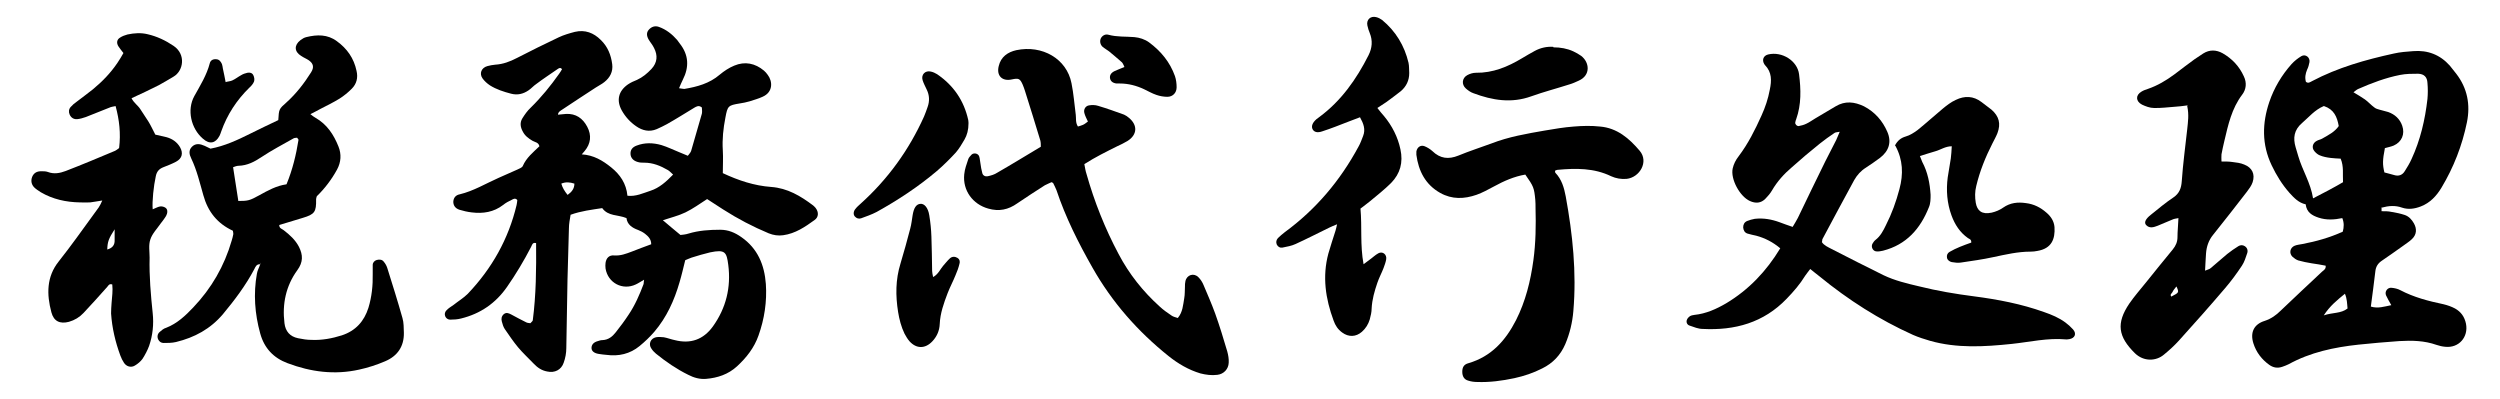 <?xml version="1.0" encoding="UTF-8"?>
<svg id="_レイヤー_1" data-name="レイヤー 1" xmlns="http://www.w3.org/2000/svg" width="1051.1" height="167.9" version="1.1" viewBox="0 0 1051.1 167.9">
  <defs>
    <style>
      .cls-1 {
        fill: #000;
        stroke-width: 0px;
      }
    </style>
  </defs>
  <path class="cls-1" d="M233.7,48.3c1.4-.1,2.9-.3,4.3-.4,4.1-.2,7,1.8,8.9,5.4,1.9,3.6,1.5,7.1-1.1,10.2-.3.4-.6.7-1.2,1.4,5,.3,8.8,2.6,12.4,5.5,3.7,3,6.3,6.7,6.8,11.9,3.6.4,6.6-1.1,9.7-2.1,3.7-1.2,6.6-3.8,9.5-6.8-.9-.8-1.5-1.5-2.2-1.9-3.1-1.8-6.3-3.1-9.9-3.1-.9,0-1.9,0-2.8-.3-1.8-.5-2.9-1.7-3-3.3-.1-1.7.7-2.9,2.6-3.6,3.4-1.3,6.9-1.2,10.4-.2,2.6.8,5,2,7.5,3,1.1.5,2.3.9,3.6,1.5.6-.8,1.2-1.4,1.4-2.1,1.5-5.2,3-10.4,4.5-15.6.2-.9,0-1.8,0-2.6-1.3-1.1-2.3-.4-3.2.1-3.8,2.3-7.6,4.7-11.5,6.9-1.4.8-2.8,1.4-4.3,2.1-3.1,1.3-6,.6-8.6-1.2-2.5-1.7-4.6-4-6.1-6.7-2.3-4.2-1.4-8.1,2.6-10.9,1.2-.8,2.5-1.4,3.8-1.9,2.4-1.1,4.3-2.7,6.1-4.6,2.5-2.7,2.7-5.7,1.1-8.8-.6-1.3-1.6-2.4-2.3-3.6-.9-1.6-.9-2.9,0-4,1.1-1.3,2.6-1.9,4.3-1.3,3.1,1.1,5.6,3.1,7.7,5.5.4.5.7,1,1.1,1.5,3.8,4.8,4,9.9,1.3,15.2-.6,1.1-1,2.3-1.6,3.6,1,.1,1.6.3,2.2.3,5.4-.9,10.6-2.3,14.9-6,1.8-1.5,3.9-2.9,6.1-3.8,4.5-1.9,8.8-1,12.5,2.1.6.5,1.1,1.1,1.6,1.8,2,2.6,2.4,7.2-2.2,9.2-1.7.8-3.6,1.3-5.4,1.9-1.4.4-2.8.7-4.2.9-4.8.8-5.1,1-6,5.9-.9,4.6-1.4,9.1-1.1,13.8.2,3.2,0,6.4,0,9.6,6.6,3.1,13.3,5.3,20.3,5.8,6.9.5,12.4,3.8,17.7,7.8.4.3.7.7,1,1,1.4,1.8,1.3,3.9-.4,5.1-4,2.9-8.1,5.7-13.2,6.4-2.1.3-4.1,0-6.1-.8-6.7-2.8-13-6.1-19.1-10-2.3-1.5-4.5-2.9-6.8-4.4-3.1,2-6,4.1-9.1,5.6-2.9,1.4-6.2,2.2-9.5,3.3,2.5,2.1,4.7,4,7.4,6.2.9-.1,2.2-.2,3.4-.6,4.3-1.3,8.8-1.6,13.3-1.6,3.4,0,6.2,1.2,8.9,3.1,6.9,4.8,9.7,11.7,10.3,19.7.5,7.4-.6,14.7-3.1,21.7-1.8,5.1-5,9.2-9,12.9-3.7,3.4-8.2,4.9-13.1,5.3-2.6.2-5.1-.5-7.4-1.7-4.9-2.4-9.4-5.5-13.6-8.9-.7-.6-1.4-1.3-1.9-2.1-1.4-1.9-.4-4.3,1.9-4.8,1.1-.2,2.2-.1,3.3,0,1.6.3,3.1.9,4.6,1.2,6.6,1.7,12-.2,16-5.7,5.6-7.8,7.7-16.5,6.5-25.9-.7-5.4-1.3-6.6-7.6-5.3-2.6.6-5.2,1.4-7.8,2.2-.9.3-1.7.7-2.7,1.1-.8,3.2-1.5,6.3-2.4,9.3-2.2,7.6-5.4,14.7-10.6,20.8-1.9,2.2-4,4.2-6.2,6-4,3.3-8.8,4.4-13.9,3.7-1.1-.1-2.2-.2-3.3-.4-1.9-.3-3-1.2-3-2.5,0-1.3.8-2.4,2.7-2.9.6-.2,1.2-.4,1.9-.4,2.5-.1,4.2-1.5,5.6-3.3,1.9-2.4,3.7-4.8,5.4-7.4,2.7-4,4.6-8.4,6.3-12.9.1-.4,0-.8.2-1.8-1.4.8-2.4,1.5-3.5,2-5.5,2.6-11.7-.6-12.7-6.7-.1-.8-.1-1.6,0-2.4.3-2,1.5-3.3,3.6-3.1,2.7.2,5-.7,7.4-1.6,2.7-1.1,5.3-2,8.2-3.1,0-2.1-1.2-3.3-2.6-4.4-.9-.7-1.9-1.2-2.9-1.6-2.5-.9-4.6-2.3-4.9-5-3.6-1.5-7.7-.7-10.2-4.2-4.5.7-8.9,1.2-13.3,2.8-.3,1.9-.7,3.8-.7,5.7-.2,7.2-.4,14.4-.6,21.6-.2,9.6-.3,19.2-.5,28.8,0,2-.4,4.2-1.1,6.1-1,3-3.8,4.4-6.9,3.7-2.3-.4-4.1-1.6-5.7-3.3-2.2-2.3-4.6-4.5-6.6-6.9-2-2.4-3.8-5.1-5.6-7.7-.6-.9-.9-2-1.2-3.1-.3-1.1-.2-2.2.8-3.1,1.1-.9,2.1-.4,3.1.1,2.1,1.1,4.2,2.3,6.3,3.3.5.3,1.2.3,1.8.4.4-.5.9-.8,1-1.2,1.4-10.8,1.5-21.6,1.4-32.5-1.6-.4-1.7.9-2.1,1.6-3,5.8-6.4,11.5-10.1,16.8-4.8,6.9-11.2,11.3-19.3,13.3-1.5.4-3.2.5-4.7.5-2-.1-2.9-2.5-1.5-3.9.8-.9,2-1.6,3-2.3,2-1.6,4.2-2.9,6-4.7,10.1-10.6,17.1-23,20.5-37.3.2-.7.2-1.5.3-2.1-.9-1-1.7-.4-2.3-.1-1.3.6-2.6,1.3-3.7,2.2-3.9,3-8.4,3.7-13.2,3.1-1.7-.2-3.5-.6-5.1-1.1-1.9-.6-2.7-2-2.6-3.6.2-1.7,1.2-2.6,2.7-2.9,5.8-1.4,10.9-4.5,16.3-6.9,2.6-1.2,5.3-2.3,7.9-3.5.8-.4,2-.8,2.3-1.5,1.5-3.5,4.4-5.8,7-8.3-.4-1.7-1.9-1.7-2.9-2.3-1.7-1-3.2-2.1-4.1-3.9-1-1.8-1.3-3.7-.2-5.5,1-1.6,2.1-3.2,3.5-4.5,4.5-4.4,8.4-9.2,12-14.3.5-.6.8-1.3,1.2-1.9-.7-.9-1.3-.4-1.8-.1-3,2.1-6.1,4.1-9,6.3-1.2.8-2.1,1.9-3.3,2.7-2.2,1.5-4.6,2.1-7.3,1.4-3.1-.8-6.2-1.8-8.9-3.5-1.2-.8-2.3-1.8-3.1-2.9-1.5-2.1-.5-4.5,2-5.2,1.1-.3,2.2-.5,3.3-.6,3.3-.2,6.2-1.3,9.1-2.8,5.8-3,11.7-5.9,17.6-8.7,2.1-1,4.5-1.7,6.8-2.3,4.3-1,7.9.4,10.9,3.4,2.9,2.8,4.3,6.3,4.8,10.2.4,3.1-.9,5.6-3.3,7.5-1.1.9-2.4,1.5-3.6,2.3-4.7,3.1-9.4,6.1-14,9.2-.9.6-2,1.1-1.9,2.5-.3,0-.6.1-.8.2.3,0,.5-.2.8-.3ZM238.7,81.9c1.7-1.2,2.8-2.6,2.8-4.7-1.9-.6-3.6-.8-5.5,0,.5,1.8,1.4,3.2,2.6,4.7Z"/>
  <path class="cls-1" d="M1001.3,87c0,.6,0,1,0,1.8,1.5,0,2.9,0,4.2.3,1.9.3,3.8.7,5.6,1.3,1.7.6,2.9,1.9,3.8,3.5,1.3,2.3,1.2,4.7-.8,6.6-1.1,1.1-2.5,1.9-3.8,2.9-3,2.1-6,4.3-9,6.3-1.6,1.1-2.4,2.5-2.6,4.3-.6,4.9-1.2,9.8-1.9,14.9,3,.9,5.6,0,8.6-.6-.9-1.6-1.6-2.8-2.2-4.1-.7-1.6.6-3.4,2.3-3.2,1.2.1,2.6.4,3.7,1,5.7,3,11.9,4.6,18.1,5.9,1.7.4,3.4,1,4.9,1.8,2.5,1.4,4,3.5,4.6,6.4,1.1,5.6-3,10.3-8.7,9.7-1.3-.1-2.5-.4-3.7-.8-5.1-1.8-10.3-1.9-15.6-1.6-5.7.4-11.5.9-17.2,1.5-10.2,1.1-20.2,3.2-29.3,8.2-.8.4-1.8.8-2.7,1.1-2,.7-3.8.4-5.5-.8-3.2-2.3-5.5-5.3-6.7-9.1-1.4-4.5.2-8,4.8-9.4,2.7-.9,4.8-2.4,6.7-4.3,5.8-5.5,11.6-11,17.4-16.4.7-.6,1.7-1.1,1.5-2.5-1.9-.4-3.9-.7-5.9-1-1.9-.3-3.8-.7-5.6-1.2-.9-.3-1.7-.9-2.4-1.5-1.6-1.5-1.1-3.9.9-4.7,1-.4,2.2-.5,3.2-.7,5.8-1.1,11.5-2.7,17-5.2.5-1.9.6-3.7-.2-5.7-3.4.7-6.7.9-10-.2-2.7-.9-5-2.2-5.4-5.6-2.9-.6-4.9-2.7-6.8-4.8-3.1-3.5-5.5-7.4-7.5-11.6-4.2-8.8-4-17.7-1-26.6,2-5.9,5.2-11.3,9.4-16,1.2-1.3,2.6-2.4,4.1-3.3,1.7-1,3.7.5,3.4,2.5-.2,1.1-.5,2.2-1,3.2-.7,1.7-1,3.3-.5,5.1,1,.8,1.8.1,2.6-.3,10.8-5.7,22.5-9,34.4-11.6,2.6-.6,5.4-.8,8.1-1,6.1-.5,11.3,1.5,15.4,6.1.9,1.1,1.8,2.2,2.7,3.4,4.7,6.1,6,13,4.5,20.4-2,9.8-5.6,19-10.7,27.5-2.1,3.5-4.8,6.4-8.7,7.9-2.6,1-5.2,1.4-7.9.5-2.8-1-5.6-.8-8.5,0ZM1002.7,62.3c-1,5.1-1,6.9-.2,10.2,1.4.4,2.8.7,4.1,1.1,1.9.6,3.5,0,4.5-1.7,1-1.6,2-3.2,2.8-5,3.7-8,5.7-16.5,6.7-25.3.2-2.2.2-4.5,0-6.7-.1-2.5-1.4-3.8-3.9-3.9-2.5,0-5.1,0-7.6.5-6.1,1.2-11.9,3.4-17.6,5.9-.7.3-1.2.8-2,1.4,1.8,1.1,3.4,2,4.8,3,1.4,1,2.6,2.4,4,3.4.6.5,1.4.7,2.1.9,1.2.4,2.5.6,3.7,1,2.8,1,4.9,2.9,5.9,5.8,1.2,3.5-.2,6.8-3.6,8.3-1.2.5-2.4.7-3.8,1.1ZM977,44.6c-3.8,1.6-6.2,4.6-9.1,7.1-3.4,2.9-3.9,6.3-2.7,10.3.4,1.2.7,2.4,1.1,3.7,1.7,5.9,5.2,11.2,6.2,17.7,4.5-2.3,8.5-4.4,12.6-6.8-.2-3.4.4-6.6-1-9.9-1.4-.1-2.8-.1-4.2-.3-1.6-.2-3.2-.5-4.6-1.1-.8-.3-1.6-1-2.2-1.7-1.3-1.5-.8-3.5,1-4.4.7-.4,1.5-.5,2.2-.9,2.6-1.5,5.3-2.8,7-5.3-.7-3.9-2-7-6.2-8.4ZM977,132.6c3.8-1.3,7.2-.7,10-2.9-.2-2.1-.2-4.1-1.1-6.2-3.3,2.7-6.3,5.1-8.9,9.1Z"/>
  <path class="cls-1" d="M748.5,104.4c-3.1-2.6-6.4-4.3-10.1-5.3-1.2-.3-2.5-.5-3.7-.9-1.2-.4-1.7-1.4-1.8-2.6,0-1.2.5-2.2,1.7-2.7,1-.4,2.1-.7,3.2-.9,3.6-.4,7,.2,10.3,1.4,1.8.7,3.6,1.3,5.6,2,.8-1.3,1.5-2.5,2.2-3.8,3.8-7.9,7.6-15.8,11.5-23.7,1.5-3,3.1-6,4.6-9,.5-1,.8-2,1.5-3.5-1.1.2-1.8.2-2.2.5-2.1,1.4-4.2,2.9-6.2,4.5-4,3.2-7.9,6.5-11.7,9.9-3.3,2.8-6.2,6-8.4,9.8-.7,1.2-1.7,2.4-2.7,3.4-1.9,2-4.2,2.1-6.6,1-4.2-1.9-8.2-9.2-7.2-13.7.4-1.8,1.3-3.6,2.5-5.1,4-5.3,6.9-11.1,9.6-17.1,1.6-3.5,2.8-7.1,3.5-10.9.8-3.8.9-7.3-2-10.3-.1-.1-.2-.3-.3-.4-1.1-1.8-.4-3.6,1.6-4.1,5.9-1.4,12.3,2.7,13,8.3.8,6.4,1,12.7-1.2,18.9-.2.4-.3.9-.4,1.4-.1.8.7,1.6,1.5,1.5,1.1-.2,2.2-.5,3.2-1,1.3-.6,2.5-1.5,3.7-2.2,2.9-1.7,5.8-3.4,8.6-5.1,4-2.4,7.9-1.9,11.9,0,4.6,2.4,7.8,6.1,9.8,10.7,1.9,4.3.7,8.1-3.1,11-1.9,1.4-3.9,2.8-5.9,4.1-2.1,1.3-3.7,3.1-4.9,5.2-4.5,8.3-9,16.6-13.4,24.9-.1.3,0,.6-.2,1.2.9,1.4,2.6,2.1,4.1,2.9,7.2,3.7,14.5,7.4,21.8,11,4.8,2.3,9.9,3.5,15,4.7,7.6,1.9,15.3,3.2,23.1,4.2,10,1.3,19.9,3.2,29.4,6.6,3.2,1.1,6.3,2.4,9,4.4,1.1.8,2.2,1.8,3.2,2.9,1.6,1.8.8,3.7-1.6,4.1-.5,0-1,.2-1.4.1-7.7-.7-15.2,1.1-22.8,1.9-11.5,1.2-23,1.9-34.3-1.3-2.4-.7-4.9-1.5-7.2-2.5-14.2-6.4-27.2-14.7-39.3-24.6-1.2-1-2.5-1.9-3.9-3.1-.8,1.1-1.5,1.9-2.1,2.8-2.2,3.6-4.9,6.7-7.8,9.7-9.7,10.1-21.8,13.4-35.3,12.7-1.9,0-3.7-.8-5.5-1.4-1-.3-1.5-1.3-1.2-2.3.2-.7.8-1.3,1.4-1.7.5-.3,1.2-.4,1.8-.5,4.9-.5,9.3-2.5,13.4-4.9,9.5-5.7,16.9-13.5,22.7-23.1Z"/>
  <path class="cls-1" d="M109.2,111.1c-1.4,0-1.8,1.1-2.3,2.1-3.6,6.8-8.2,12.9-13.1,18.8-5.3,6.3-12,9.9-19.8,11.8-1.7.4-3.5.4-5.2.4-1,0-1.8-.5-2.3-1.5-.5-1.1-.3-2.3.6-3.1.8-.7,1.7-1.5,2.8-1.8,4.6-1.8,8.1-5.1,11.4-8.6,7.6-8,13-17.3,16.1-28,.3-.9.5-1.8.7-2.8,0-.4-.1-.9-.2-1.4-6.5-3-10.5-8-12.4-14.9-1.5-5.2-2.7-10.5-5.1-15.5-.8-1.6-1.2-3.4.3-4.9,1.6-1.6,3.5-1.2,5.3-.4.9.4,1.7.8,2.5,1.2,5.9-1.1,11.3-3.6,16.5-6.2,4-2,8-3.9,12-5.8.3-4.6.2-4.6,3.5-7.5,4.1-3.7,7.4-8,10.3-12.6,1.3-2.1,1-3.6-.9-5-1-.7-2.3-1.2-3.3-1.9-2.9-1.8-3-4.5-.3-6.6.8-.6,1.6-1.1,2.5-1.3,4.5-1.1,8.9-1.2,12.8,1.7,4.3,3.1,7.2,7.2,8.3,12.5.7,2.9,0,5.5-2,7.5-1.6,1.6-3.3,3-5.2,4.2-2.6,1.6-5.3,2.9-8,4.3-1.2.7-2.5,1.3-4.2,2.2.9.7,1.5,1.2,2.1,1.5,4.9,2.8,7.7,7.1,9.7,12.1,1.3,3.2,1.1,6.6-.6,9.7-2.3,4.2-5.2,8-8.5,11.2-.2.6-.3,1-.3,1.3.1,5.3-.6,6.3-5.6,7.8-3.3,1-6.6,2-9.9,3,0,1.5,1.2,1.6,1.9,2.2,2.6,2,4.9,4.1,6.4,7,1.7,3.4,1.8,6.4-.7,9.8-4.8,6.6-6.4,14.2-5.4,22.3.4,3.4,2.3,5.6,5.7,6.3,1.9.4,3.8.7,5.7.7,4.3.2,8.6-.6,12.7-1.9,5.8-1.9,9.4-5.9,11.2-11.6,1.4-4.6,1.9-9.4,1.8-14.2,0-1.3,0-2.6,0-3.8,0-1,.7-1.8,1.7-2.1,1.2-.3,2.3-.2,3,.8.6.7,1.1,1.6,1.4,2.5,2.2,7,4.4,14,6.4,21.1.6,2,.5,4.1.6,6.2.1,5.8-2.7,9.8-7.9,12-3.5,1.5-7.2,2.7-10.9,3.5-10.3,2.3-20.3,1-30.1-2.7-5.9-2.2-9.8-6.3-11.5-12.5-2.3-8.3-2.9-16.7-1.4-25.1.2-1.4,1-2.7,1.4-4,0-.2,0-.5-.1-.7,0,.3,0,.5,0,.8ZM120.5,77.4c2.5-6.1,4-12.3,5-18.6,0-.2-.3-.5-.6-.9-.5.1-1.2,0-1.7.4-4.4,2.5-9,4.9-13.2,7.7-3,2-6,3.6-9.7,3.7-.7,0-1.5.3-2.3.6.8,4.9,1.5,9.6,2.2,14.2,4.1,0,4.8-.2,8.8-2.4,3.6-2,7.2-4,11.4-4.6Z"/>
  <path class="cls-1" d="M50.1,62.1c.7-6,.1-11.6-1.5-17.5-.9.2-1.9.3-2.7.7-3.3,1.3-6.5,2.6-9.8,3.9-1.2.4-2.4.8-3.7.9-1.4.1-2.5-.6-3.1-1.9-.5-1.1-.4-2.3.4-3.2.7-.8,1.6-1.6,2.5-2.2,2.3-1.8,4.6-3.4,6.8-5.2,4-3.3,7.5-6.9,10.4-11.2.9-1.3,1.7-2.7,2.5-4.1-.8-1-1.5-1.9-2.1-2.8-.9-1.4-.7-2.9.7-3.7.9-.6,2-1,3.1-1.3,2.8-.6,5.7-.8,8.5-.1,3.9.9,7.5,2.6,10.9,4.9,5.3,3.6,4.1,10.5,0,12.9-2.1,1.2-4.1,2.5-6.2,3.6-3.7,1.9-7.4,3.6-11.5,5.5,1,2,2.7,3,3.7,4.6,1.1,1.8,2.3,3.4,3.4,5.2,1,1.6,1.8,3.4,2.9,5.5,1.4.3,3.2.7,4.8,1.1,2.4.7,4.3,2,5.6,4.2,1.4,2.5.9,4.7-1.7,6.1-1.7.9-3.5,1.6-5.3,2.3-1.8.7-2.8,1.8-3.2,3.8-.9,4-1.6,10.6-1.3,13.9,1.1-.4,2-1,3.1-1.2.7-.1,1.6.1,2.2.5.9.6,1,1.6.7,2.6-.2.6-.5,1.2-.9,1.7-.5.8-1.1,1.5-1.7,2.3-1.5,2.2-3.6,4.3-4.4,6.8-.8,2.3-.3,5.1-.3,7.6-.2,7.8.5,15.7,1.3,23.4.5,4.7,0,9.3-1.5,13.7-.7,1.9-1.7,3.8-2.8,5.5-.8,1.1-2,2.1-3.2,2.8-1.6,1-3.6.4-4.6-1.2-.6-.9-1.1-1.9-1.5-3-2.1-5.7-3.5-11.6-3.9-17.7,0-1.4.1-2.9.2-4.3.2-2.7.6-5.3.3-7.9-1.3-.4-1.6.4-2.1,1-3.3,3.7-6.6,7.4-10,11-1.7,1.8-3.7,3-6.1,3.7-3.8,1-6.4-.2-7.4-4-2-7.5-2.1-14.9,3.1-21.4,2.6-3.3,5.1-6.6,7.5-9.9,3.1-4.2,6.2-8.5,9.3-12.8.5-.7.9-1.6,1.5-2.9-2,.3-3.5.6-5.1.8-1.4.1-2.9,0-4.3,0-5.8-.1-11.4-1.3-16.5-4.3-.9-.6-1.9-1.2-2.7-2-1.2-1.2-1.5-2.8-.9-4.4.7-1.7,2-2.4,3.8-2.4,1,0,2,0,2.8.3,2.6,1,5.1.5,7.5-.4,7-2.7,13.9-5.6,20.8-8.5.4-.2.8-.5,1.5-1ZM48.2,96.4c-2.5,3.9-3,5.2-3.1,8.5,2.1-.6,3.2-1.8,3.1-4,0-1.4,0-2.7,0-4.5Z"/>
  <path class="cls-1" d="M455.9,69c.3,1.6.5,2.9.9,4.1,3.3,11.7,7.8,23,13.5,33.7,4.4,8.4,10.3,15.8,17.3,22.1,1.5,1.4,3.2,2.6,5,3.8.7.5,1.7.7,2.6,1,2.1-2.5,2.2-5.5,2.7-8.3.3-1.6.2-3.2.3-4.8,0-.8,0-1.6.2-2.4.6-2.7,3.6-3.6,5.5-1.6.9.9,1.6,2,2.1,3.2,1.7,4,3.4,7.9,4.9,12,1.9,5.3,3.5,10.6,5.1,16,.4,1.5.7,3.1.6,4.7-.1,2.7-2.1,4.8-4.8,5.1-2.4.3-4.7,0-7.1-.6-5-1.5-9.4-4.1-13.4-7.3-13-10.4-23.8-22.7-32-37.2-5.9-10.4-11.3-21.1-15.1-32.5-.4-1-.9-2-1.4-3,0-.1-.3-.2-.7-.4-.8.4-1.9.8-2.8,1.3-3.9,2.5-7.8,5-11.6,7.6-3.8,2.7-7.7,3.5-12.2,2.2-6.5-1.8-10.8-7.6-10.1-14.4.2-2.2,1-4.3,1.7-6.4.2-.7.9-1.3,1.4-1.9,1-.9,2.8-.5,3.2.8.3.9.3,1.9.5,2.8.2,1.4.4,2.8.8,4.2.3,1.1,1.3,1.5,2.3,1.3,1.4-.3,2.8-.7,4-1.5,6.1-3.5,12.1-7.2,18.3-10.9,0-.8,0-1.8-.2-2.6-2.1-7-4.3-14-6.5-21-.3-.9-.6-1.8-1-2.7-1.1-2.4-1.7-2.6-4.5-2-4.1.9-6.5-1.6-5.5-5.6.9-3.9,3.8-5.9,7.4-6.7,10.9-2.3,21.2,3.6,23.2,13.9.9,4.4,1.2,8.8,1.8,13.3.2,1.5-.2,3.2.9,4.9.7-.2,1.4-.4,2.1-.7.7-.3,1.3-.8,2.1-1.4-.6-1.3-1.2-2.4-1.5-3.6-.4-1.5.5-3,2-3.2,1.2-.2,2.6-.2,3.8.2,3.7,1.1,7.3,2.4,10.9,3.7.7.3,1.4.8,2,1.3,3.8,3.1,3.6,7.2-.6,9.8-1.3.8-2.8,1.5-4.3,2.2-4.6,2.3-9.1,4.5-13.8,7.5Z"/>
  <path class="cls-1" d="M653.8,71.6c0,.4,0,.8.1,1,2.7,2.8,3.7,6.3,4.4,10,2.9,15.9,4.6,31.9,3.2,48.2-.4,4.8-1.5,9.4-3.4,13.9-2,4.6-5.2,8-9.7,10.2-3.7,1.9-7.6,3.2-11.7,4.1-5.2,1.1-10.4,1.8-15.7,1.6-1.3,0-2.6-.2-3.8-.6-1.7-.5-2.4-1.9-2.4-3.7,0-1.9.7-3.1,2.6-3.6,9.6-2.8,15.6-9.5,20-18.1,4-7.9,6.1-16.4,7.3-25.2,1-7.3,1.1-14.7.9-22,0-1.1,0-2.2-.1-3.4-.5-5.1-.7-5.6-4.2-10.6-4.7.8-9,2.7-13.2,5-2.4,1.3-4.8,2.6-7.3,3.5-5.2,1.8-10.3,2-15.3-.8-6.2-3.5-9.1-9.2-10-16,0-.5,0-1,0-1.4.3-1.8,1.8-2.9,3.5-2.2,1.2.5,2.3,1.2,3.2,2,3.3,3.2,6.8,3.6,11,1.9,4.6-1.9,9.3-3.4,13.9-5.1,7.2-2.8,14.8-4.1,22.3-5.4,4.1-.7,8.2-1.4,12.3-1.7,3.6-.3,7.4-.4,11,0,7.2.6,12.3,5,16.7,10.2,3.9,4.6,0,11.2-5.5,11.8-2.3.2-4.5-.2-6.5-1.1-7.2-3.5-14.8-3.4-22.5-2.7-.4,0-.8.3-1.2.4Z"/>
  <path class="cls-1" d="M919.8,44.3c-2.2.3-3.9.5-5.6.6-2.9.2-5.7.6-8.6.5-1.7,0-3.5-.7-5-1.4-2.7-1.4-2.8-4-.2-5.5.8-.5,1.7-.8,2.6-1.1,4.1-1.4,7.8-3.6,11.3-6.2,2.8-2.2,5.6-4.2,8.4-6.3,1.2-.8,2.4-1.6,3.6-2.4,2.7-1.7,5.5-1.6,8.2-.1,4,2.3,7,5.5,8.9,9.7,1.3,2.7,1,5.5-.7,7.7-4.4,5.8-5.9,12.7-7.5,19.5-.4,1.9-.9,3.7-1.2,5.6-.1.9,0,1.8,0,3,1.7,0,3.1,0,4.5.2,1.7.2,3.5.4,5.1,1.1,3.3,1.3,4.6,4,3.5,7.4-.5,1.5-1.5,2.8-2.4,4-4.7,6.1-9.4,12.1-14.2,18.1-1.9,2.3-2.8,5-3,7.9-.2,2.2-.2,4.4-.4,7.2,1.1-.5,1.9-.6,2.4-1.1,2.3-1.9,4.6-4,6.9-5.9,1.5-1.2,3.1-2.3,4.7-3.3.8-.5,1.8-.6,2.7,0,1.1.7,1.4,1.9,1,3-.6,1.8-1.2,3.7-2.2,5.2-2.2,3.3-4.6,6.6-7.2,9.6-6.3,7.4-12.8,14.7-19.3,21.9-1.9,2.1-4.1,4.1-6.3,5.9-3.3,2.8-8.5,3-12.2-.6-7.1-7-7.9-12.6-2.4-20.8,2.2-3.2,4.7-6,7.1-9,3.7-4.6,7.4-9.2,11.2-13.8,1.3-1.6,2-3.2,2-5.2,0-2.5.3-5,.4-8-1.1.2-1.9.3-2.5.6-2.1.8-4.1,1.8-6.2,2.6-1.6.6-3.4,1.3-4.9-.3-.9-1-.3-2.5,2-4.3,3.1-2.5,6.2-5.1,9.5-7.3,2.5-1.7,3.3-3.9,3.5-6.8.5-7.3,1.5-14.6,2.3-21.9.3-3,.8-6,0-9.7ZM915,120.5c-.8,1-1.3,1.6-1.6,2.3-.3.6-1.2,1-.5,1.9,3.3-1.7,3.3-1.7,2.2-4.2Z"/>
  <path class="cls-1" d="M562.4,94.2c-1.6.7-2.6,1-3.5,1.5-4.7,2.3-9.4,4.7-14.2,6.9-1.7.8-3.6,1.1-5.5,1.5-1,.2-1.9-.3-2.4-1.3-.4-1-.2-1.9.5-2.7.9-.9,1.9-1.7,2.9-2.5,13.1-9.6,23.3-21.7,31-36,.8-1.4,1.3-2.9,1.9-4.4,1.1-2.8.2-5.2-1.3-7.9-1.8.7-3.4,1.3-5,1.9-3.6,1.4-7.1,2.8-10.8,4-2.2.8-3.6.3-4.2-1-.5-1.2,0-2.6,1.7-4.1.4-.3.8-.6,1.2-.9,9.2-6.8,15.6-15.9,20.7-26,1.5-3,1.8-6.1.5-9.3-.4-1-.8-2.1-1-3.2-.5-2.4,1.3-4.1,3.7-3.5.9.2,1.8.7,2.5,1.2,5.7,4.7,9.4,10.8,11.1,18,.3,1.4.2,2.9.3,4.3,0,3.1-1.2,5.6-3.5,7.6-2,1.6-4.1,3.1-6.1,4.6-1.2.8-2.4,1.6-3.8,2.5,1,1.3,1.9,2.4,2.8,3.4,3.4,4.1,5.8,8.8,6.9,14,1.2,5.5-.1,10.2-3.9,14.1-2.8,2.8-6,5.3-9,7.8-1.2,1-2.5,1.9-3.9,3,.7,7.7-.2,15.4,1.3,23.4,1-.7,1.7-1.3,2.4-1.8,1.3-.9,2.5-2.1,3.8-2.8,1.8-1,3.7.5,3.3,2.6-.2,1.2-.7,2.5-1.1,3.6-.8,2.1-1.9,4.1-2.6,6.2-1.2,3.5-2.2,7-2.4,10.7,0,1.6-.4,3.2-.8,4.7-.6,2-1.7,3.8-3.3,5.2-2.5,2.2-5.6,2.3-8.3.3-1.8-1.3-2.9-3-3.6-5-3.4-9.2-4.8-18.5-2.2-28.2.9-3.2,2-6.4,3-9.6.3-.9.4-1.7.8-3.3Z"/>
  <path class="cls-1" d="M796.7,61.2c1.1-2.1,2.5-3.2,4.5-3.8,1.8-.5,3.5-1.6,5-2.7,3.6-2.9,7-6,10.6-9,1.7-1.4,3.5-2.8,5.5-3.7,3.7-1.8,7.4-1.7,10.8.9,1.4,1.1,2.8,2.1,4.2,3.2,3.2,2.8,4,5.9,2.5,9.9-.6,1.5-1.4,2.9-2.1,4.3-2.9,5.7-5.3,11.6-6.8,17.9-.6,2.4-.6,4.7-.2,7.1.6,3.3,2.5,5,6.7,4.1,1.7-.4,3.4-1.1,4.8-2.1,3-2.1,6.2-2.4,9.6-1.9,3.3.4,6.1,1.8,8.6,4,1.9,1.6,3.2,3.6,3.4,6.1.3,5-1.2,9-7.2,10-.9.2-1.9.3-2.9.3-5.3,0-10.4,1.2-15.6,2.3-4.5,1-9.1,1.6-13.7,2.3-1.2.2-2.6,0-3.8-.2-.9-.2-1.8-.8-2-1.8-.2-1.1.2-2,1.1-2.5,1.4-.8,2.8-1.5,4.3-2.1,1.6-.7,3.2-1.2,4.8-1.8.1-1.4-.8-1.5-1.4-1.9-3.4-2.4-5.5-5.7-6.9-9.5-1.9-5.2-2.3-10.6-1.6-16,.4-2.7.9-5.4,1.3-8,.2-1.6.3-3.1.4-5.1-2.7,0-4.7,1.5-6.9,2.1-2.1.6-4.2,1.3-6.5,2,.4,1.1.7,1.8,1,2.5,2.3,4.3,3.2,9,3.5,13.8,0,1.7,0,3.6-.7,5.2-3.6,9.1-9.5,15.8-19.3,18.3-.9.2-1.9.4-2.8.3-1.5-.1-2.4-2-1.6-3.3.3-.5.7-1.1,1.2-1.5,2.1-1.6,3.3-3.9,4.4-6.2,2.5-4.9,4.3-9.9,5.7-15.2,1.7-6.3,1.5-12.3-1.7-18.2Z"/>
  <path class="cls-1" d="M407.2,51.8c0,2.8-.6,5-1.7,6.9-1.1,1.9-2.3,3.9-3.7,5.5-2.5,2.7-5.1,5.3-7.9,7.7-7.8,6.6-16.3,12.2-25.3,17.2-2.1,1.1-4.4,1.9-6.6,2.7-1,.3-1.9,0-2.6-.8-.7-.8-.6-2.1.2-3.1.7-.9,1.5-1.6,2.4-2.4,11.4-10.3,20.2-22.5,26.5-36.5.6-1.3,1-2.7,1.5-4,.9-2.5.8-5-.4-7.4-.6-1.3-1.3-2.6-1.7-3.9-.7-2.3,1.1-4.2,3.5-3.6.9.2,1.8.6,2.6,1.1,6.9,4.7,11.3,11.1,13.1,19.3.1.6.1,1.3.1,1.4Z"/>
  <path class="cls-1" d="M392.5,116.4c2.1-1.3,2.8-3.2,4-4.6,1-1.1,1.8-2.2,2.9-3.2.9-.8,2.1-.8,3.1-.2,1,.6,1.2,1.6.9,2.5-.4,1.7-1,3.3-1.7,4.9-1,2.5-2.3,4.9-3.3,7.5-1.6,4.2-3.1,8.4-3.3,12.9-.1,2.8-1.2,5.3-3.1,7.3-3,3.2-6.7,3.2-9.6,0-.8-.9-1.5-2.1-2.1-3.2-1.4-2.9-2.2-6-2.7-9.1-1.1-6.9-1.1-13.6,1-20.4,1.5-4.9,2.8-9.8,4.1-14.7.5-1.8.7-3.8,1-5.6.5-3.1,1.5-4.6,3.2-4.8,1.7-.2,3.3,1.6,3.8,4.8.5,3,.8,6,.9,9,.2,4.8.2,9.6.3,14.4,0,.7.2,1.5.4,2.5Z"/>
  <path class="cls-1" d="M653.1,19.9c3,0,5.8.5,8.4,1.7,1.1.5,2.3,1.2,3.3,1.9,3.5,2.7,4.1,8.1-1,10.4-1.3.6-2.6,1.2-4,1.6-5.3,1.7-10.7,3.1-16,5-8.3,3-16.3,1.7-24.3-1.3-1.2-.4-2.3-1.2-3.2-2-1.9-1.7-1.6-4.4.6-5.6,1.1-.6,2.4-1,3.6-1,7.2.1,13.4-2.5,19.4-6.1,1.8-1.1,3.6-2.1,5.4-3.1,2.4-1.3,5.1-1.9,7.8-1.7Z"/>
  <path class="cls-1" d="M472.7,28c-.4-.8-.6-1.4-1-1.8-1.8-1.6-3.6-3.1-5.4-4.6-.9-.7-1.9-1.2-2.7-1.9-1-.9-1.3-2.3-.8-3.5.5-1.1,1.8-2,3.2-1.6,3.6,1,7.3.7,10.9,1,2.2.2,4.4.9,6.2,2.2,5,3.7,8.8,8.3,10.9,14.2.5,1.5.7,3.1.7,4.7,0,2.3-1.6,4-3.9,4-1.5,0-3.2-.3-4.6-.8-1.8-.6-3.5-1.6-5.2-2.4-3.2-1.5-6.6-2.4-10.2-2.4-.5,0-1,0-1.4,0-1.6-.2-2.5-1-2.7-2.2-.2-1.2.4-2.3,1.9-3,1.3-.6,2.6-1.1,4.1-1.7Z"/>
  <path class="cls-1" d="M94.9,34.5c1-.3,2-.3,2.8-.7,1.3-.6,2.4-1.5,3.7-2.2.8-.5,1.7-.8,2.6-1,1-.2,2,0,2.5,1,.4.8.6,1.9.3,2.7-.4,1-1.2,1.9-2,2.6-5.3,5.2-9.3,11.3-11.8,18.4-.2.6-.4,1.2-.7,1.8-1.7,3.2-4.2,3.7-7,1.2-5-4.3-6.8-12.1-3.6-17.9,2.5-4.5,5.2-8.8,6.5-13.8.3-1.2,1.3-1.8,2.6-1.7,1.3,0,2,.9,2.5,2,.2.6.3,1.2.4,1.9.4,1.9.8,3.7,1.2,5.9Z"/>
</svg>